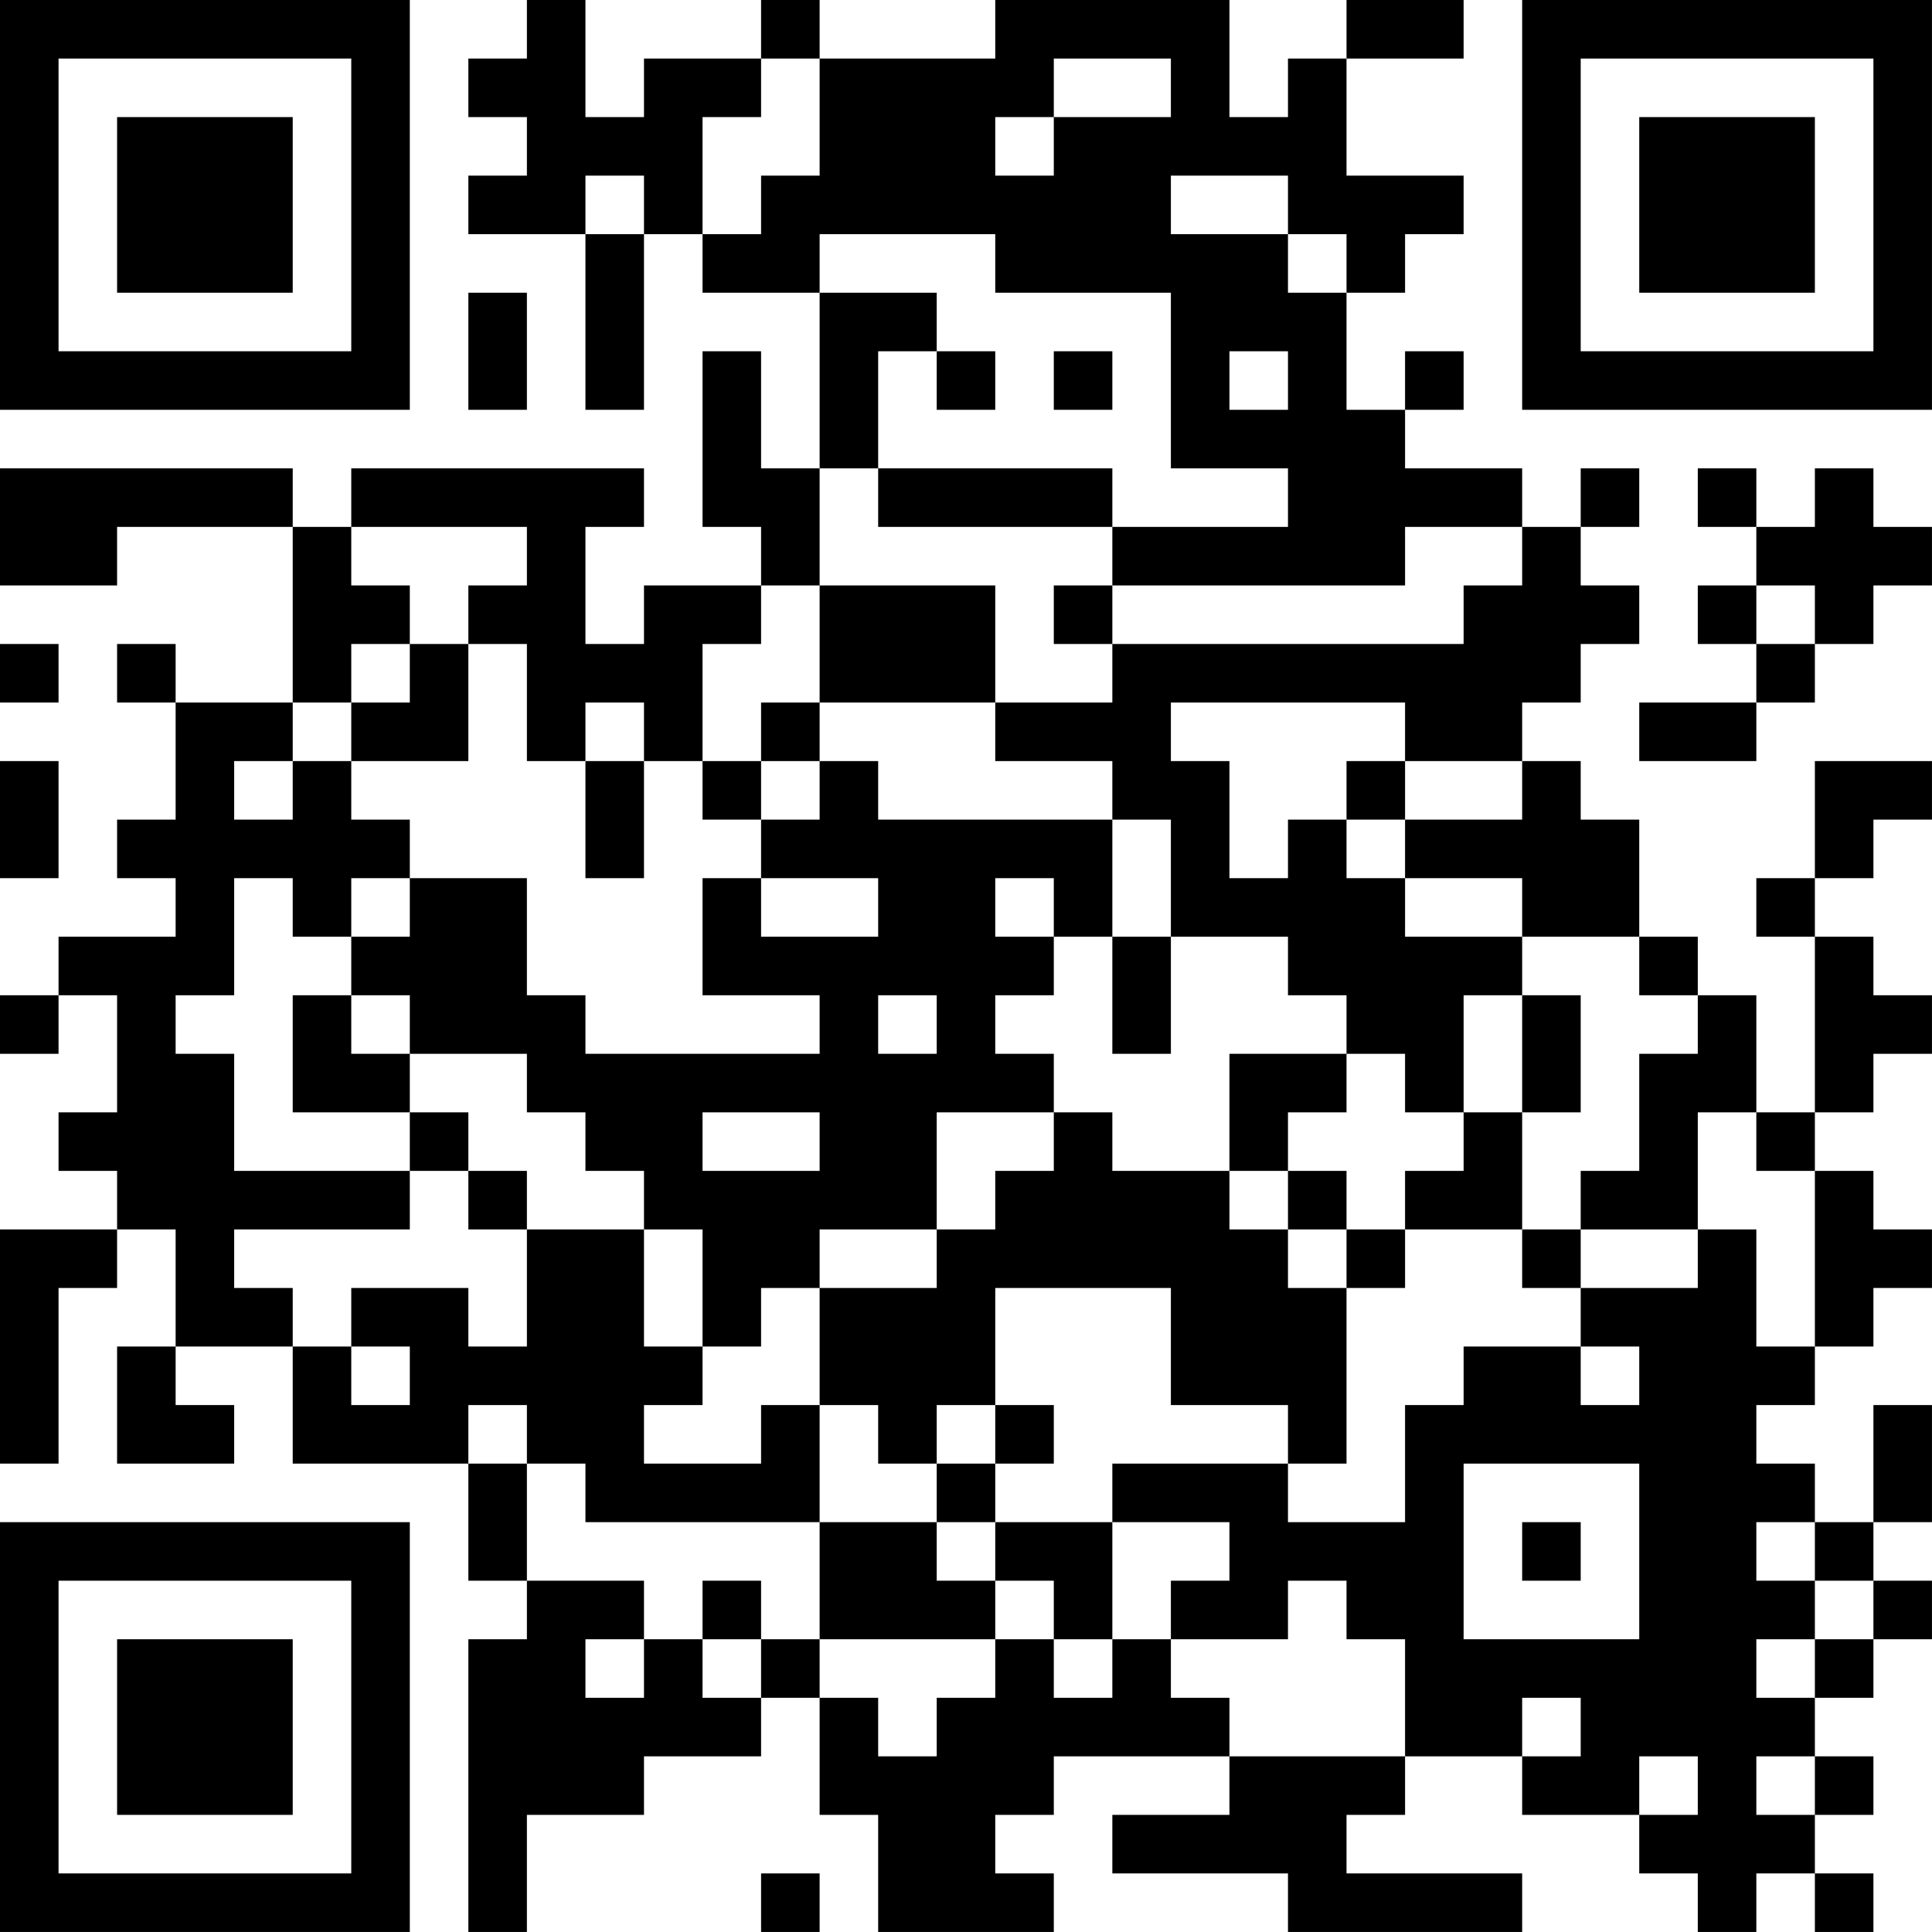 <?xml version="1.0" encoding="UTF-8"?>
<svg xmlns="http://www.w3.org/2000/svg" version="1.1" width="400" height="400" viewBox="0 0 400 400"><rect x="0" y="0" width="400" height="400" fill="#ffffff"/><g transform="scale(12.121)"><g transform="translate(0,0)"><path fill-rule="evenodd" d="M9 0L9 1L8 1L8 2L9 2L9 3L8 3L8 4L10 4L10 7L11 7L11 4L12 4L12 5L14 5L14 8L13 8L13 6L12 6L12 9L13 9L13 10L11 10L11 11L10 11L10 9L11 9L11 8L6 8L6 9L5 9L5 8L0 8L0 10L2 10L2 9L5 9L5 12L3 12L3 11L2 11L2 12L3 12L3 14L2 14L2 15L3 15L3 16L1 16L1 17L0 17L0 18L1 18L1 17L2 17L2 19L1 19L1 20L2 20L2 21L0 21L0 25L1 25L1 22L2 22L2 21L3 21L3 23L2 23L2 25L4 25L4 24L3 24L3 23L5 23L5 25L8 25L8 27L9 27L9 28L8 28L8 33L9 33L9 31L11 31L11 30L13 30L13 29L14 29L14 31L15 31L15 33L18 33L18 32L17 32L17 31L18 31L18 30L21 30L21 31L19 31L19 32L22 32L22 33L26 33L26 32L23 32L23 31L24 31L24 30L26 30L26 31L28 31L28 32L29 32L29 33L30 33L30 32L31 32L31 33L32 33L32 32L31 32L31 31L32 31L32 30L31 30L31 29L32 29L32 28L33 28L33 27L32 27L32 26L33 26L33 24L32 24L32 26L31 26L31 25L30 25L30 24L31 24L31 23L32 23L32 22L33 22L33 21L32 21L32 20L31 20L31 19L32 19L32 18L33 18L33 17L32 17L32 16L31 16L31 15L32 15L32 14L33 14L33 13L31 13L31 15L30 15L30 16L31 16L31 19L30 19L30 17L29 17L29 16L28 16L28 14L27 14L27 13L26 13L26 12L27 12L27 11L28 11L28 10L27 10L27 9L28 9L28 8L27 8L27 9L26 9L26 8L24 8L24 7L25 7L25 6L24 6L24 7L23 7L23 5L24 5L24 4L25 4L25 3L23 3L23 1L25 1L25 0L23 0L23 1L22 1L22 2L21 2L21 0L17 0L17 1L14 1L14 0L13 0L13 1L11 1L11 2L10 2L10 0ZM13 1L13 2L12 2L12 4L13 4L13 3L14 3L14 1ZM18 1L18 2L17 2L17 3L18 3L18 2L20 2L20 1ZM10 3L10 4L11 4L11 3ZM20 3L20 4L22 4L22 5L23 5L23 4L22 4L22 3ZM14 4L14 5L16 5L16 6L15 6L15 8L14 8L14 10L13 10L13 11L12 11L12 13L11 13L11 12L10 12L10 13L9 13L9 11L8 11L8 10L9 10L9 9L6 9L6 10L7 10L7 11L6 11L6 12L5 12L5 13L4 13L4 14L5 14L5 13L6 13L6 14L7 14L7 15L6 15L6 16L5 16L5 15L4 15L4 17L3 17L3 18L4 18L4 20L7 20L7 21L4 21L4 22L5 22L5 23L6 23L6 24L7 24L7 23L6 23L6 22L8 22L8 23L9 23L9 21L11 21L11 23L12 23L12 24L11 24L11 25L13 25L13 24L14 24L14 26L10 26L10 25L9 25L9 24L8 24L8 25L9 25L9 27L11 27L11 28L10 28L10 29L11 29L11 28L12 28L12 29L13 29L13 28L14 28L14 29L15 29L15 30L16 30L16 29L17 29L17 28L18 28L18 29L19 29L19 28L20 28L20 29L21 29L21 30L24 30L24 28L23 28L23 27L22 27L22 28L20 28L20 27L21 27L21 26L19 26L19 25L22 25L22 26L24 26L24 24L25 24L25 23L27 23L27 24L28 24L28 23L27 23L27 22L29 22L29 21L30 21L30 23L31 23L31 20L30 20L30 19L29 19L29 21L27 21L27 20L28 20L28 18L29 18L29 17L28 17L28 16L26 16L26 15L24 15L24 14L26 14L26 13L24 13L24 12L20 12L20 13L21 13L21 15L22 15L22 14L23 14L23 15L24 15L24 16L26 16L26 17L25 17L25 19L24 19L24 18L23 18L23 17L22 17L22 16L20 16L20 14L19 14L19 13L17 13L17 12L19 12L19 11L25 11L25 10L26 10L26 9L24 9L24 10L19 10L19 9L22 9L22 8L20 8L20 5L17 5L17 4ZM8 5L8 7L9 7L9 5ZM16 6L16 7L17 7L17 6ZM18 6L18 7L19 7L19 6ZM21 6L21 7L22 7L22 6ZM15 8L15 9L19 9L19 8ZM29 8L29 9L30 9L30 10L29 10L29 11L30 11L30 12L28 12L28 13L30 13L30 12L31 12L31 11L32 11L32 10L33 10L33 9L32 9L32 8L31 8L31 9L30 9L30 8ZM14 10L14 12L13 12L13 13L12 13L12 14L13 14L13 15L12 15L12 17L14 17L14 18L10 18L10 17L9 17L9 15L7 15L7 16L6 16L6 17L5 17L5 19L7 19L7 20L8 20L8 21L9 21L9 20L8 20L8 19L7 19L7 18L9 18L9 19L10 19L10 20L11 20L11 21L12 21L12 23L13 23L13 22L14 22L14 24L15 24L15 25L16 25L16 26L14 26L14 28L17 28L17 27L18 27L18 28L19 28L19 26L17 26L17 25L18 25L18 24L17 24L17 22L20 22L20 24L22 24L22 25L23 25L23 22L24 22L24 21L26 21L26 22L27 22L27 21L26 21L26 19L27 19L27 17L26 17L26 19L25 19L25 20L24 20L24 21L23 21L23 20L22 20L22 19L23 19L23 18L21 18L21 20L19 20L19 19L18 19L18 18L17 18L17 17L18 17L18 16L19 16L19 18L20 18L20 16L19 16L19 14L15 14L15 13L14 13L14 12L17 12L17 10ZM18 10L18 11L19 11L19 10ZM30 10L30 11L31 11L31 10ZM0 11L0 12L1 12L1 11ZM7 11L7 12L6 12L6 13L8 13L8 11ZM0 13L0 15L1 15L1 13ZM10 13L10 15L11 15L11 13ZM13 13L13 14L14 14L14 13ZM23 13L23 14L24 14L24 13ZM13 15L13 16L15 16L15 15ZM17 15L17 16L18 16L18 15ZM6 17L6 18L7 18L7 17ZM15 17L15 18L16 18L16 17ZM12 19L12 20L14 20L14 19ZM16 19L16 21L14 21L14 22L16 22L16 21L17 21L17 20L18 20L18 19ZM21 20L21 21L22 21L22 22L23 22L23 21L22 21L22 20ZM16 24L16 25L17 25L17 24ZM25 25L25 28L28 28L28 25ZM16 26L16 27L17 27L17 26ZM26 26L26 27L27 27L27 26ZM30 26L30 27L31 27L31 28L30 28L30 29L31 29L31 28L32 28L32 27L31 27L31 26ZM12 27L12 28L13 28L13 27ZM26 29L26 30L27 30L27 29ZM28 30L28 31L29 31L29 30ZM30 30L30 31L31 31L31 30ZM13 32L13 33L14 33L14 32ZM0 0L0 7L7 7L7 0ZM1 1L1 6L6 6L6 1ZM2 2L2 5L5 5L5 2ZM26 0L26 7L33 7L33 0ZM27 1L27 6L32 6L32 1ZM28 2L28 5L31 5L31 2ZM0 26L0 33L7 33L7 26ZM1 27L1 32L6 32L6 27ZM2 28L2 31L5 31L5 28Z" fill="#000000"/></g></g></svg>

